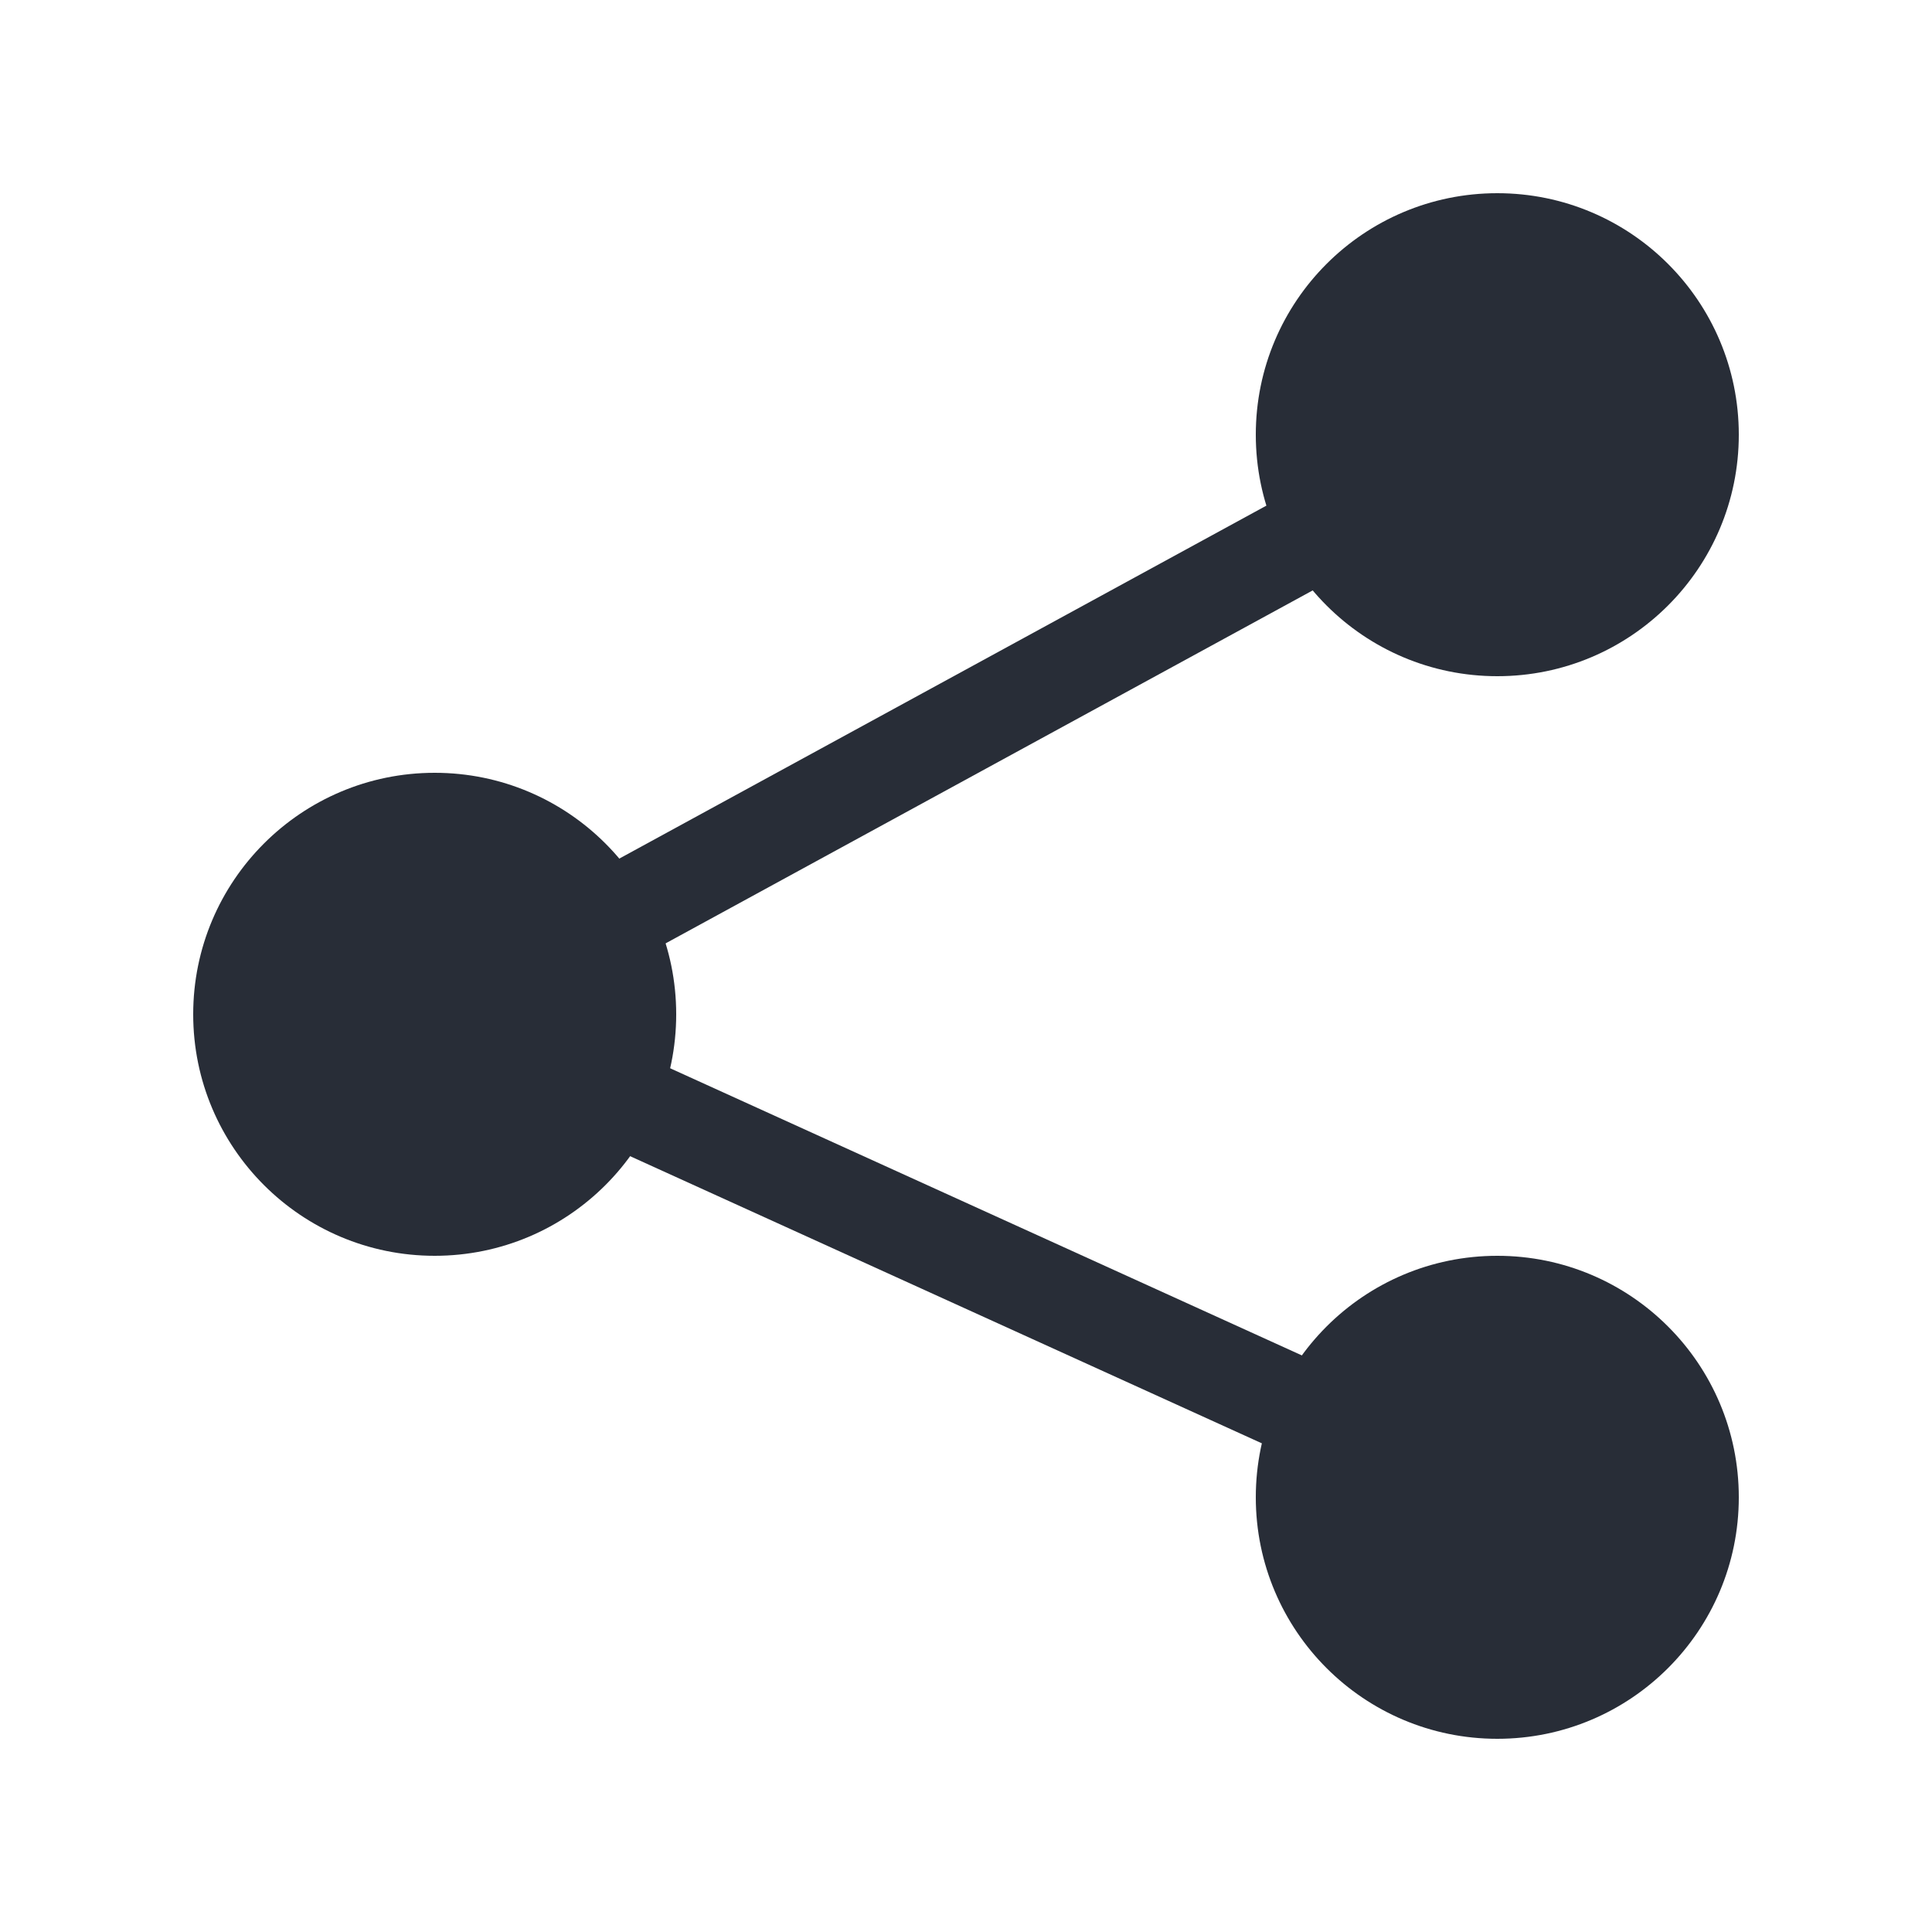 <svg xmlns="http://www.w3.org/2000/svg" width="20" height="20" viewBox="0 0 20 20">
    <g fill="none" fill-rule="evenodd" transform="translate(2 2)">
        <circle cx="2.5" cy="8.5" r="2.5" fill="#282D37"/>
        <circle cx="13.5" cy="13.5" r="2.5" fill="#282D37"/>
        <circle cx="13.5" cy="2.5" r="2.5" fill="#282D37"/>
        <path stroke="#282D37" d="M13.5 2.5l-11 6 11 5"/>
    </g>
</svg>
